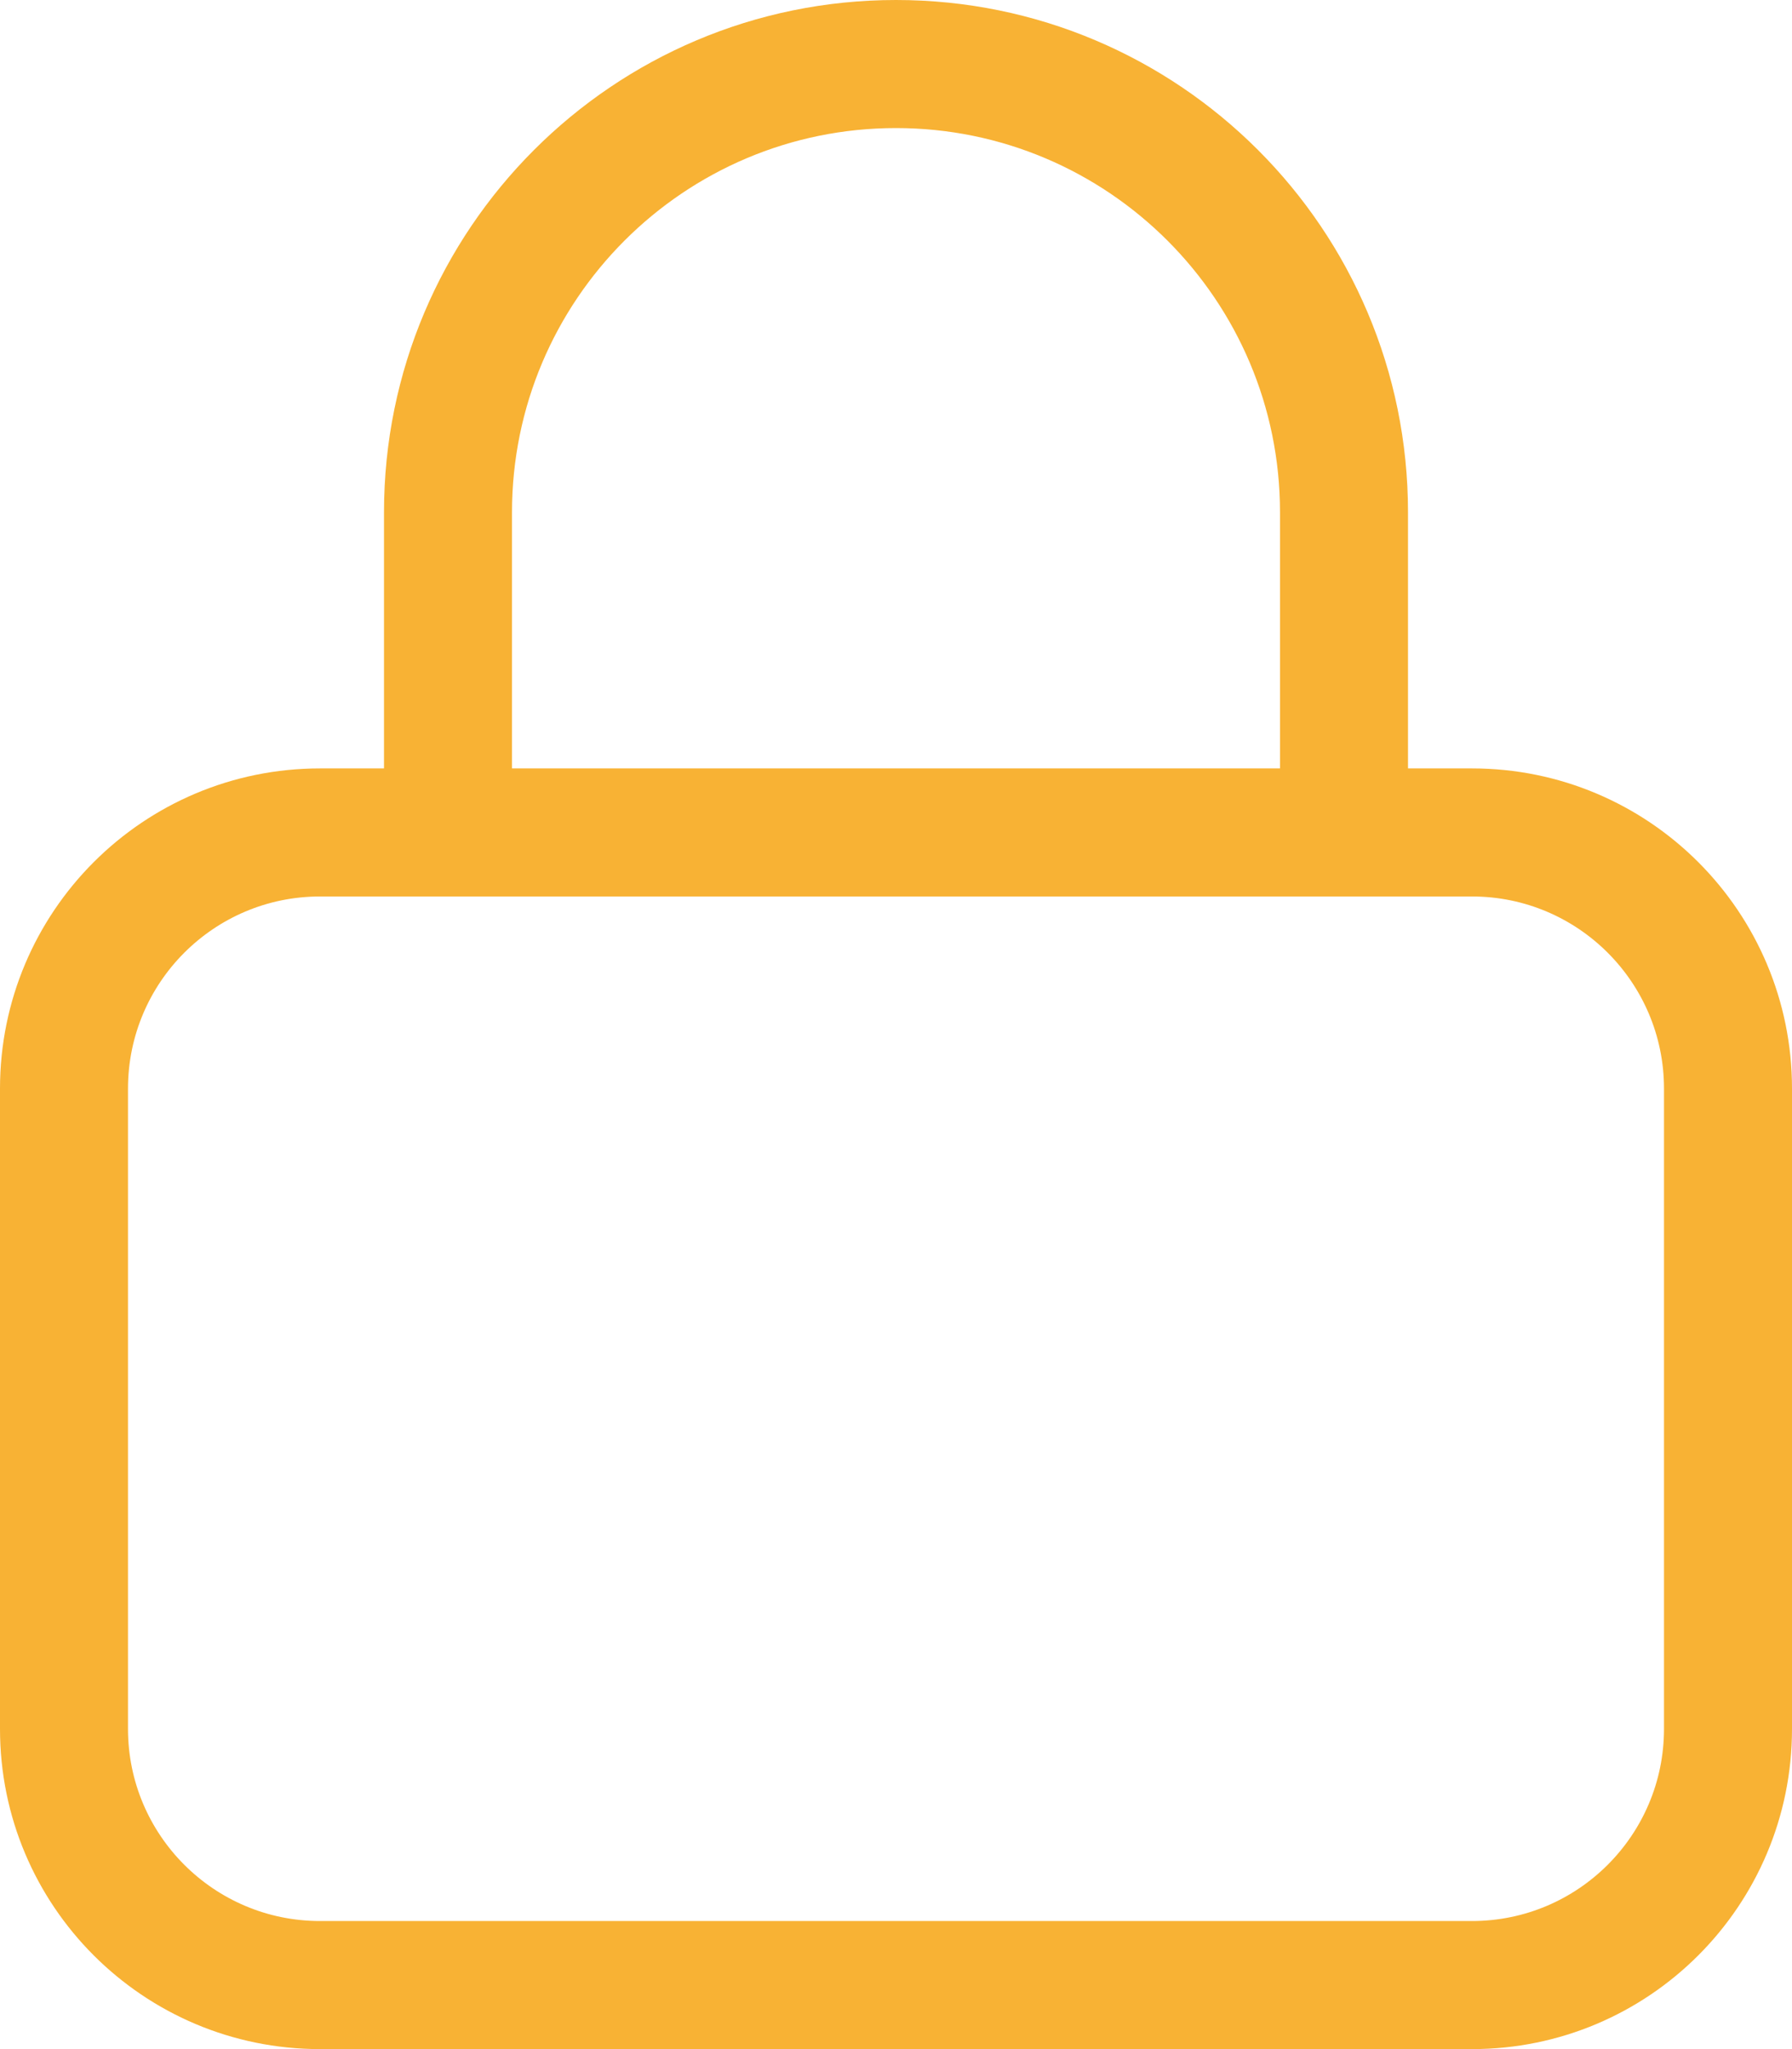 <?xml version="1.0" encoding="UTF-8"?>
<svg id="Calque_1" xmlns="http://www.w3.org/2000/svg" version="1.1" viewBox="0 0 448 512">
  <!-- Generator: Adobe Illustrator 29.5.0, SVG Export Plug-In . SVG Version: 2.1.0 Build 137)  -->
  <defs>
    <style>
      .st0 {
        fill: #f8b234;
      }
    </style>
  </defs>
  <path class="st0" d="M128,128v64h192v-64c0-53-43-96-96-96s-96,43-96,96ZM96,192v-64C96,57.3,153.3,0,224,0s128,57.3,128,128v64h16c44.2,0,80,35.8,80,80v160c0,44.2-35.8,80-80,80H80c-44.2,0-80-35.8-80-80v-160c0-44.2,35.8-80,80-80h16ZM32,272v160c0,26.5,21.5,48,48,48h288c26.5,0,48-21.5,48-48v-160c0-26.5-21.5-48-48-48H80c-26.5,0-48,21.5-48,48Z"/>
</svg>